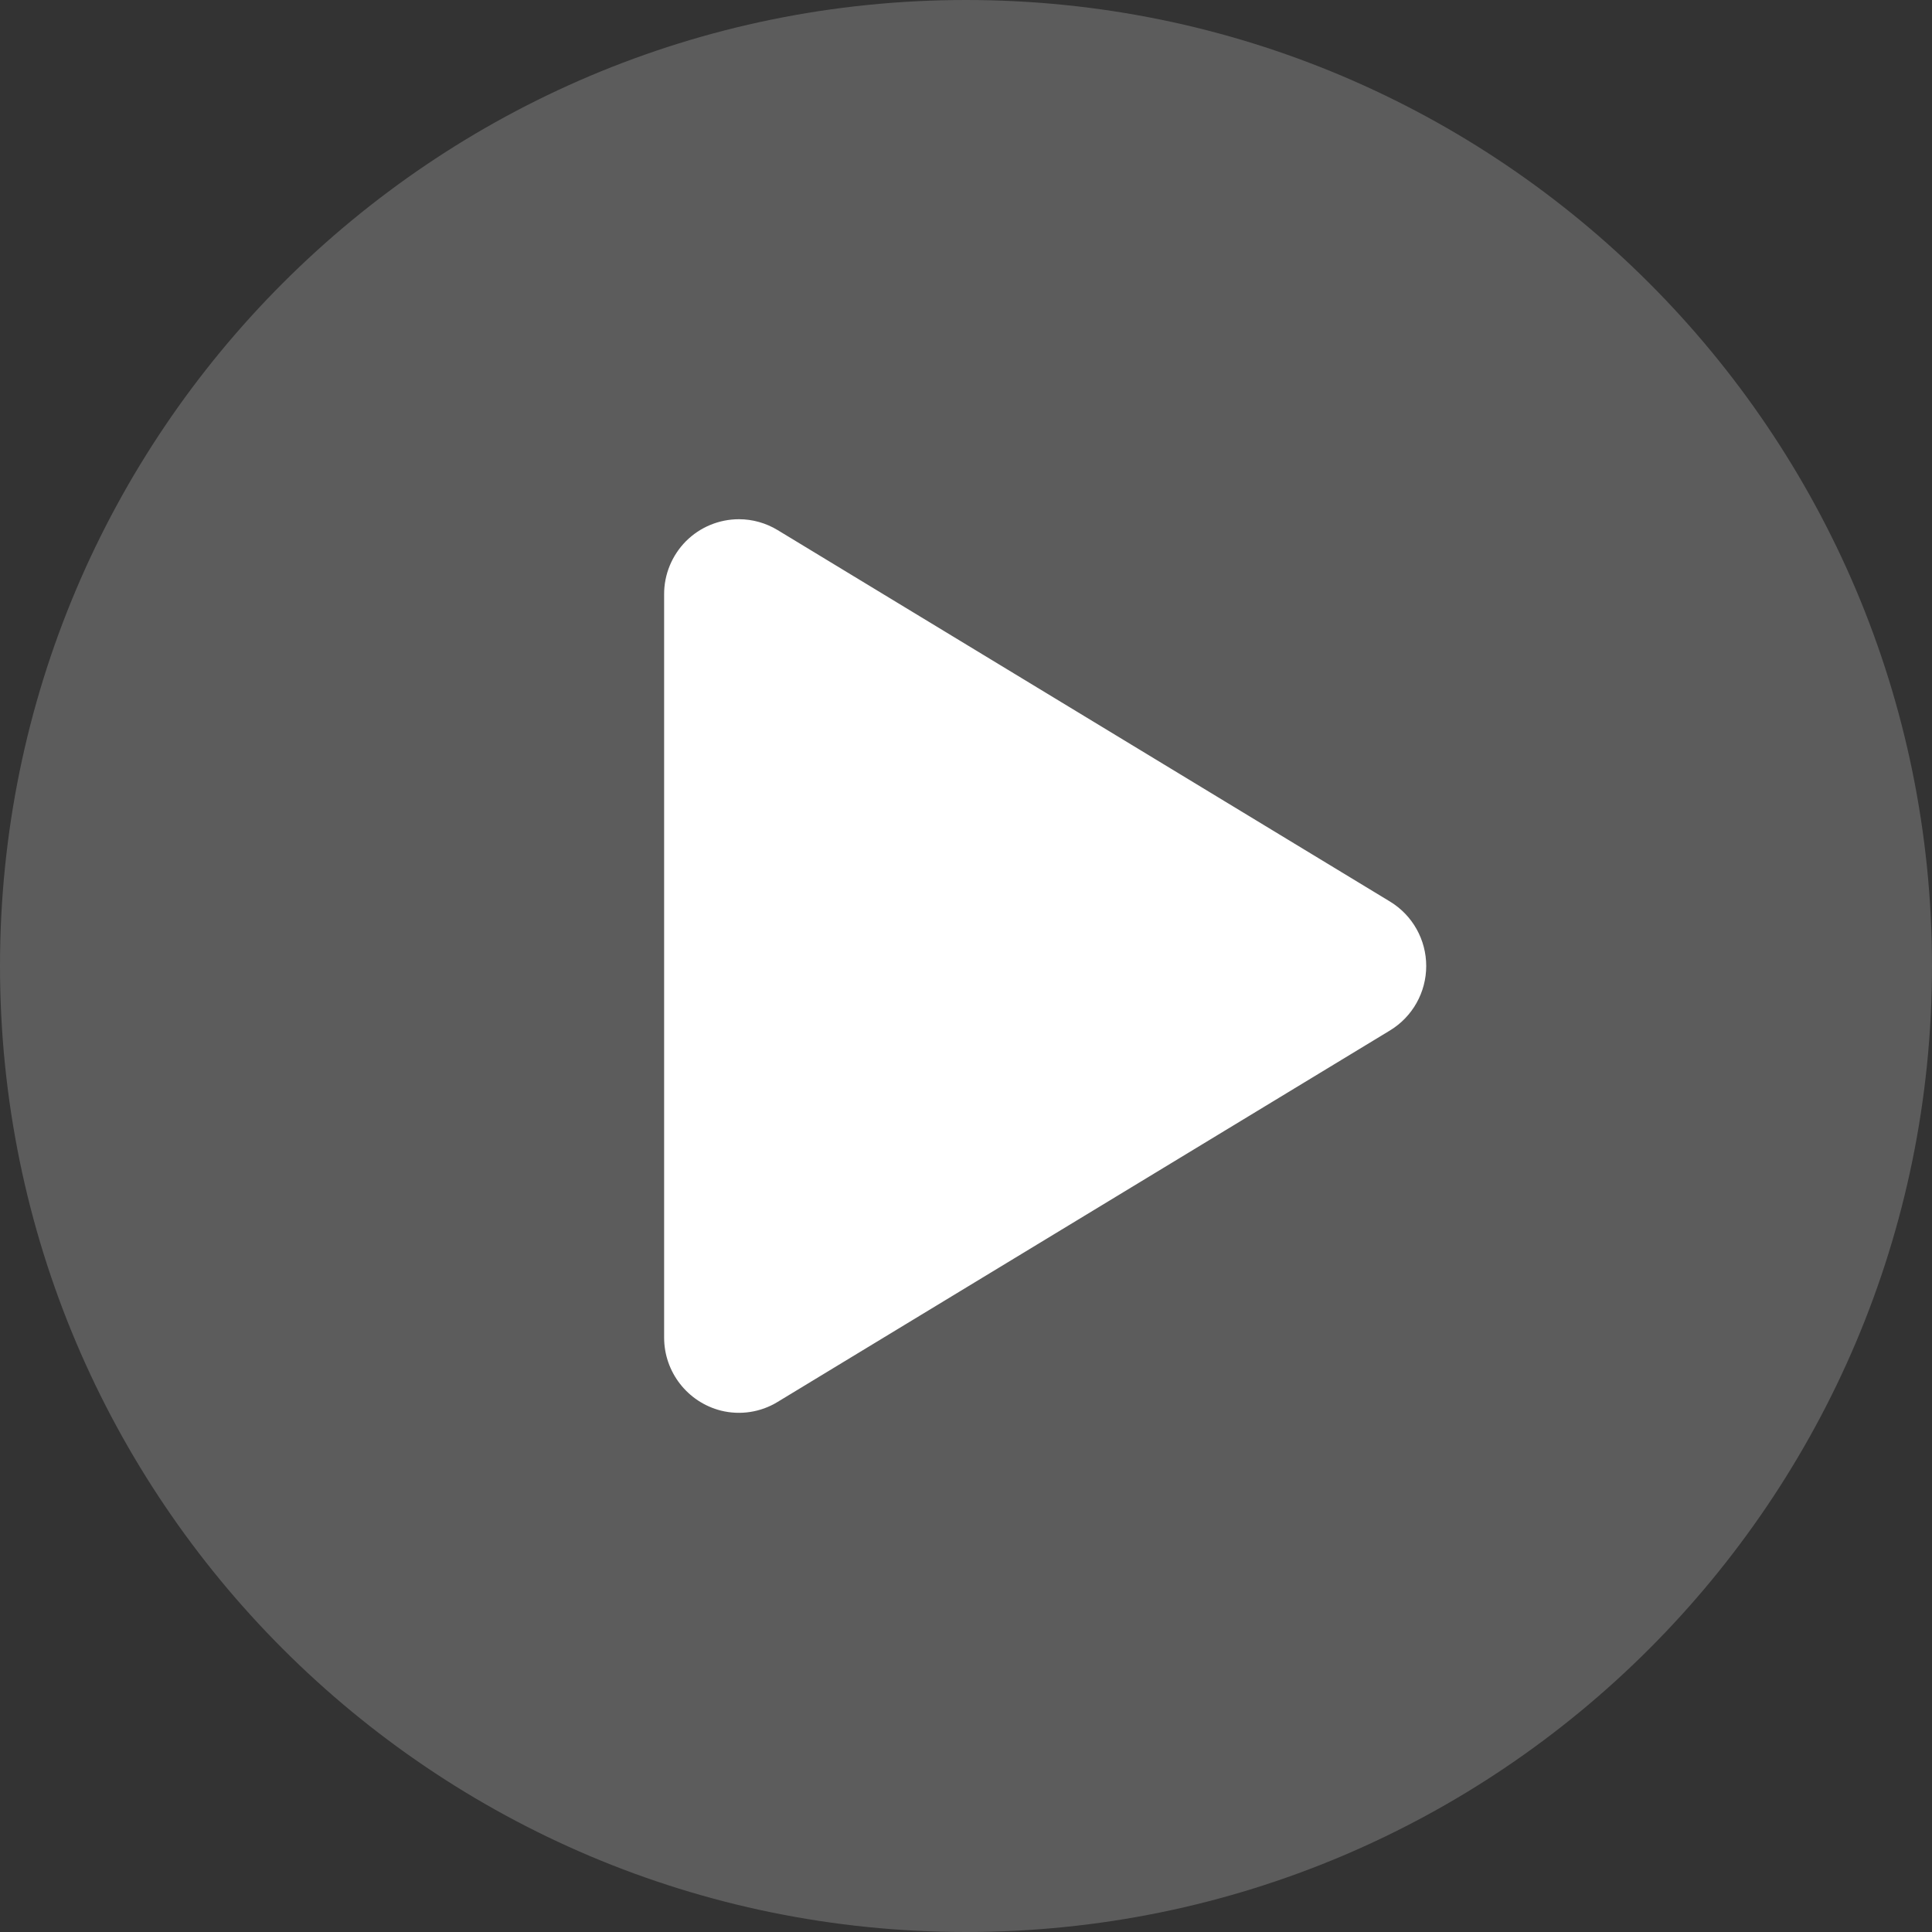 <?xml version="1.0" encoding="UTF-8"?>
<svg width="24px" height="24px" viewBox="0 0 24 24" version="1.1" xmlns="http://www.w3.org/2000/svg" xmlns:xlink="http://www.w3.org/1999/xlink">
    <rect x="0" y="0" width="24" height="24" fill="#333333" stroke="none"/>
    <title>编组</title>
    <g id="页面-1" stroke="none" stroke-width="1" fill="none" fill-rule="evenodd">
        <g id="名牌2" transform="translate(-457, -317)" fill="#FFFFFF" fill-rule="nonzero">
            <g id="编组" transform="translate(457, 317)">
                <path d="M12,0 C18.627,0 24,5.373 24,12 C24,18.627 18.627,24 12,24 C5.373,24 0,18.627 0,12 C0,5.373 5.373,0 12,0 Z" id="形状" fill-opacity="0.2"></path>
                <path d="M9.18,6.45 C8.933,6.45 8.696,6.548 8.521,6.723 C8.347,6.899 8.249,7.136 8.25,7.383 L8.25,16.616 C8.25,17.043 8.54,17.417 8.955,17.523 C9.195,17.583 9.45,17.544 9.66,17.415 L17.268,12.8 C17.547,12.63 17.717,12.327 17.717,12 C17.717,11.673 17.547,11.37 17.268,11.2 L9.66,6.585 C9.515,6.497 9.349,6.45 9.18,6.45 Z" id="路径"></path>
            </g>
        </g>
    </g>
</svg>